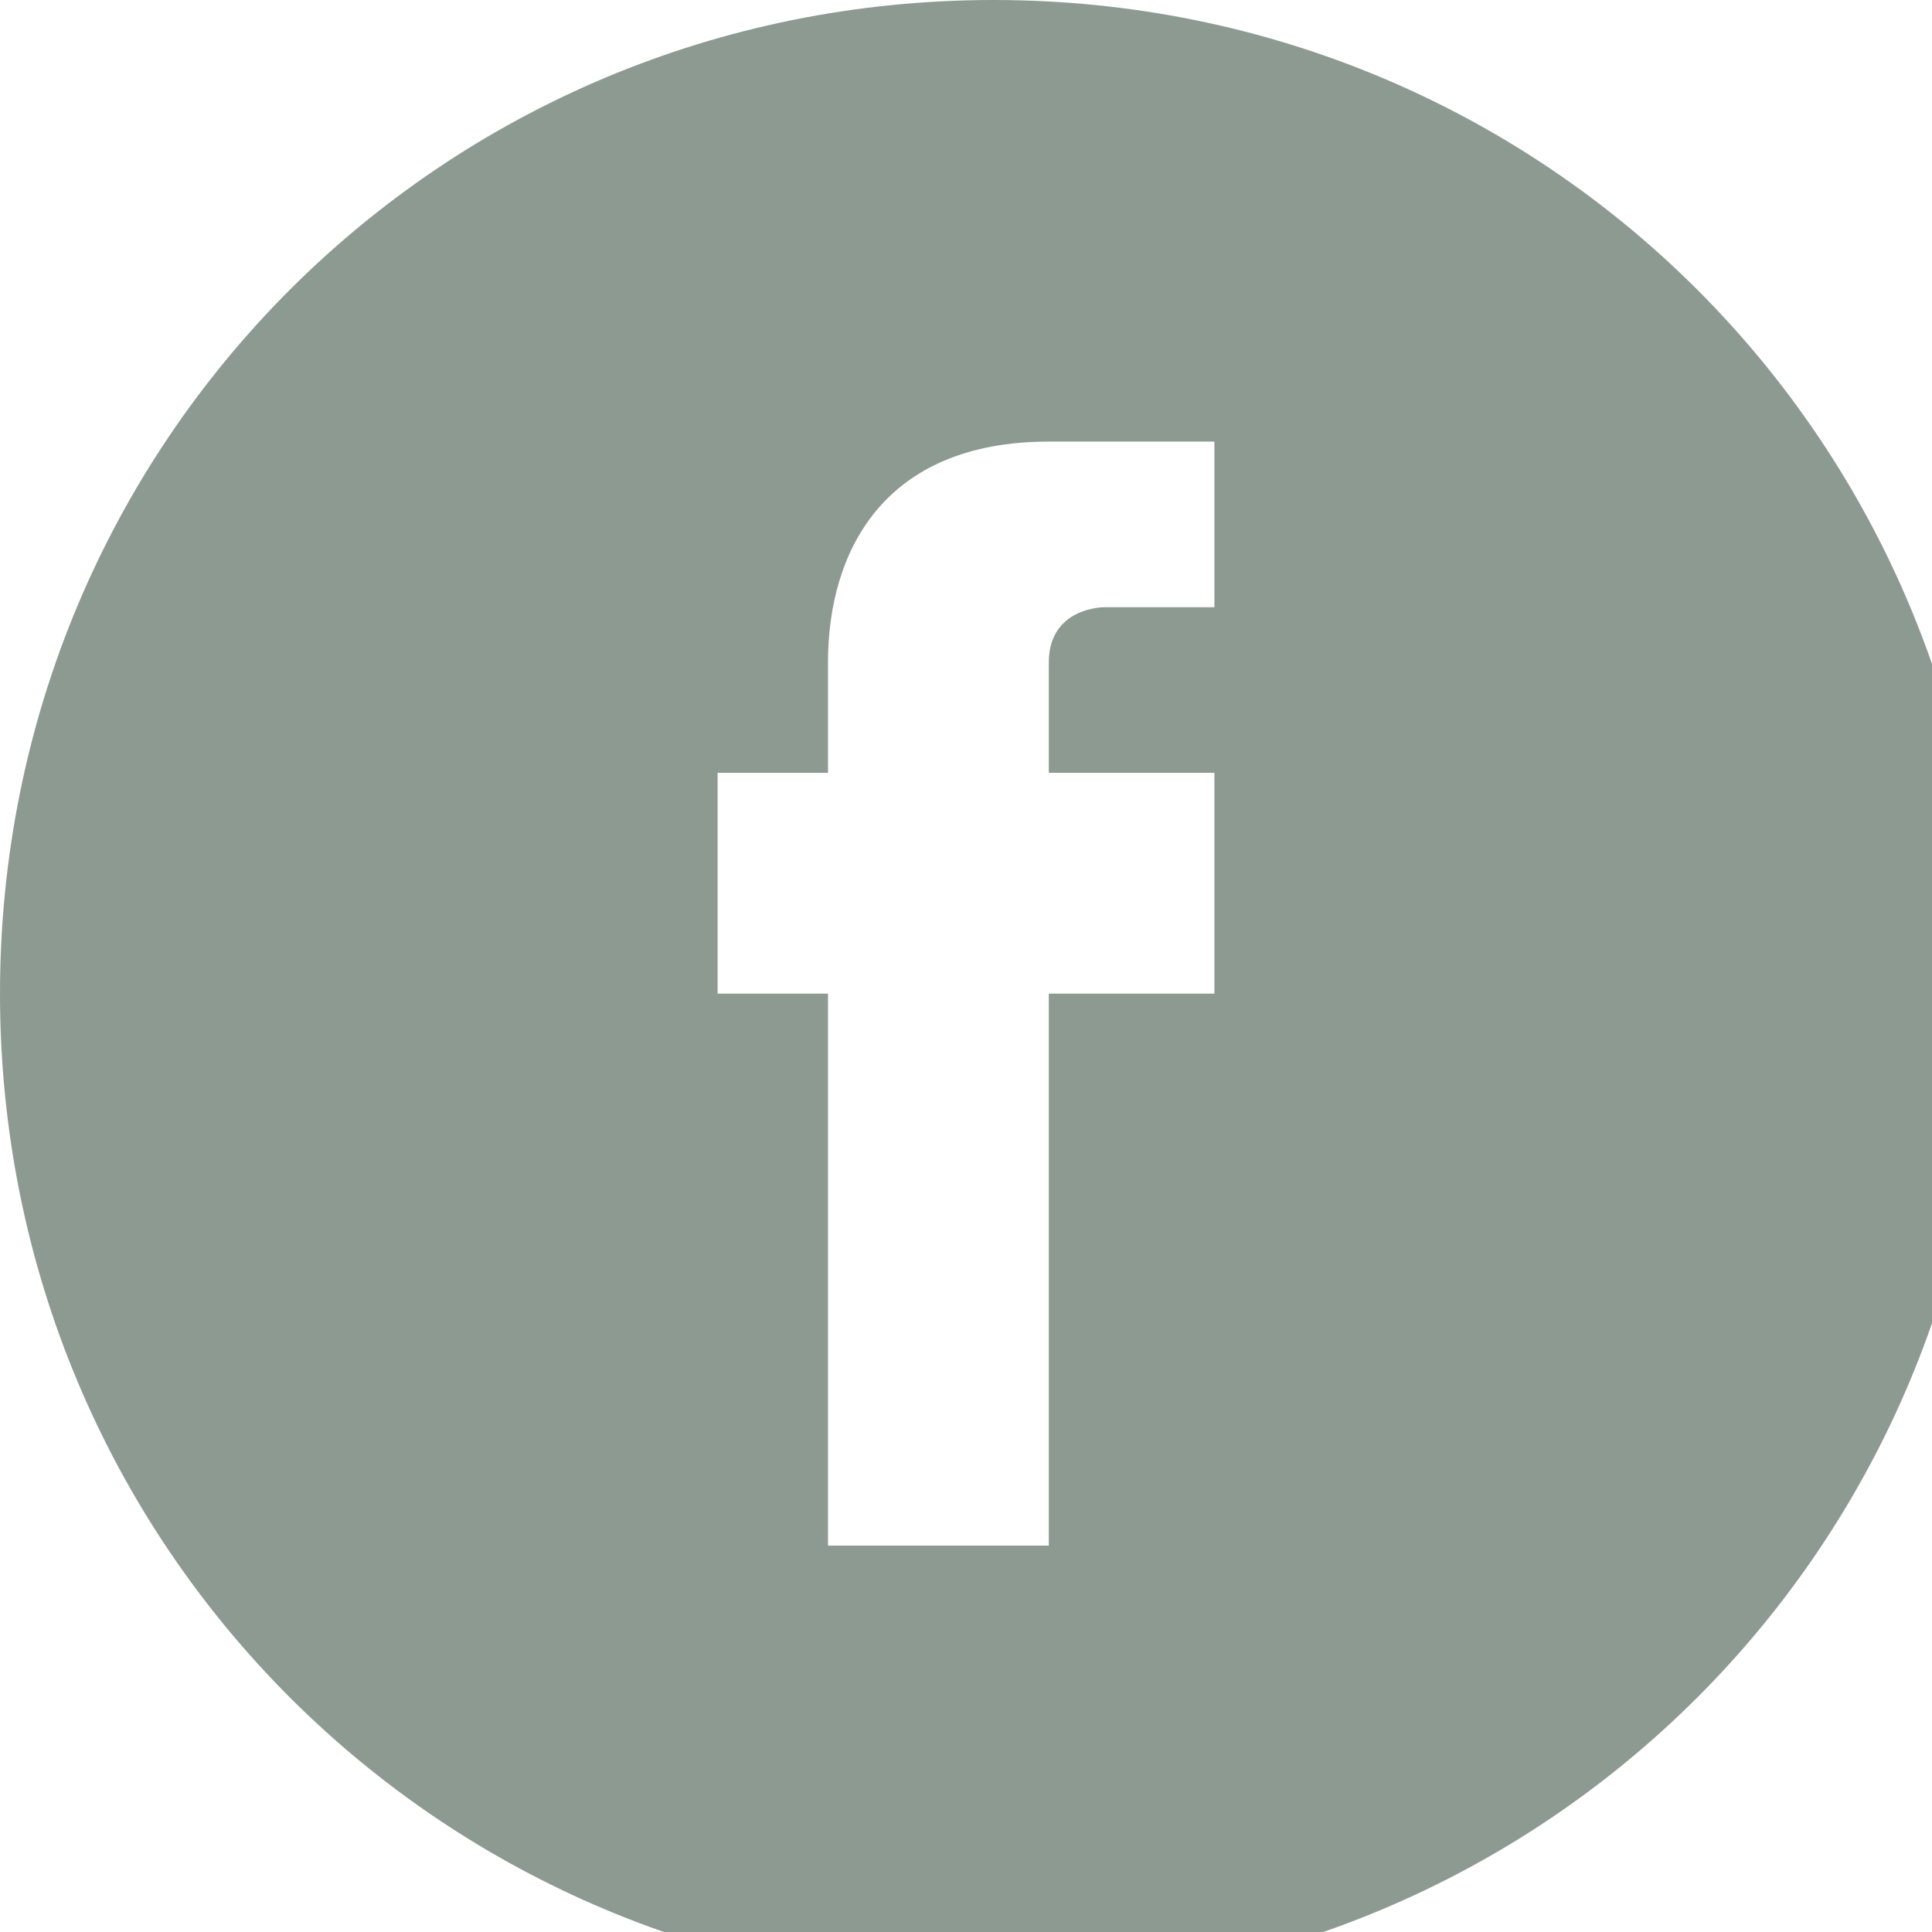 <?xml version="1.0" encoding="UTF-8"?>
<!DOCTYPE svg PUBLIC "-//W3C//DTD SVG 1.1//EN" "http://www.w3.org/Graphics/SVG/1.1/DTD/svg11.dtd">
<!-- Creator: CorelDRAW X5 -->
<svg xmlns="http://www.w3.org/2000/svg" xml:space="preserve" width="8.205mm" height="8.205mm" style="shape-rendering:geometricPrecision; text-rendering:geometricPrecision; image-rendering:optimizeQuality; fill-rule:evenodd; clip-rule:evenodd"
viewBox="0 0 35 35"
 xmlns:xlink="http://www.w3.org/1999/xlink"
 version="1.1"
 enable-background="new 0 0 49.652 49.652">
 <defs>
  <style type="text/css">
   <![CDATA[
    .fil0 {fill:#8D9A91}
   ]]>
  </style>
 </defs>
 <g id="Ebene_x0020_1">
  <g id="facebook_grau.svg">
   <g>
    <g>
     <path class="fil0" d="M18 0c-10,0 -18,8 -18,18 0,10 8,18 18,18 10,0 18,-8 18,-18 0,-10 -8,-18 -18,-18zm4 18l-3 0c0,5 0,10 0,10l-4 0c0,0 0,-6 0,-10l-2 0 0 -4 2 0 0 -2c0,-2 1,-4 4,-4l3 0 0 3c0,0 -2,0 -2,0 0,0 -1,0 -1,1l0 2 3 0 0 4z"/>
    </g>
   </g>
  </g>
 </g>
</svg>
